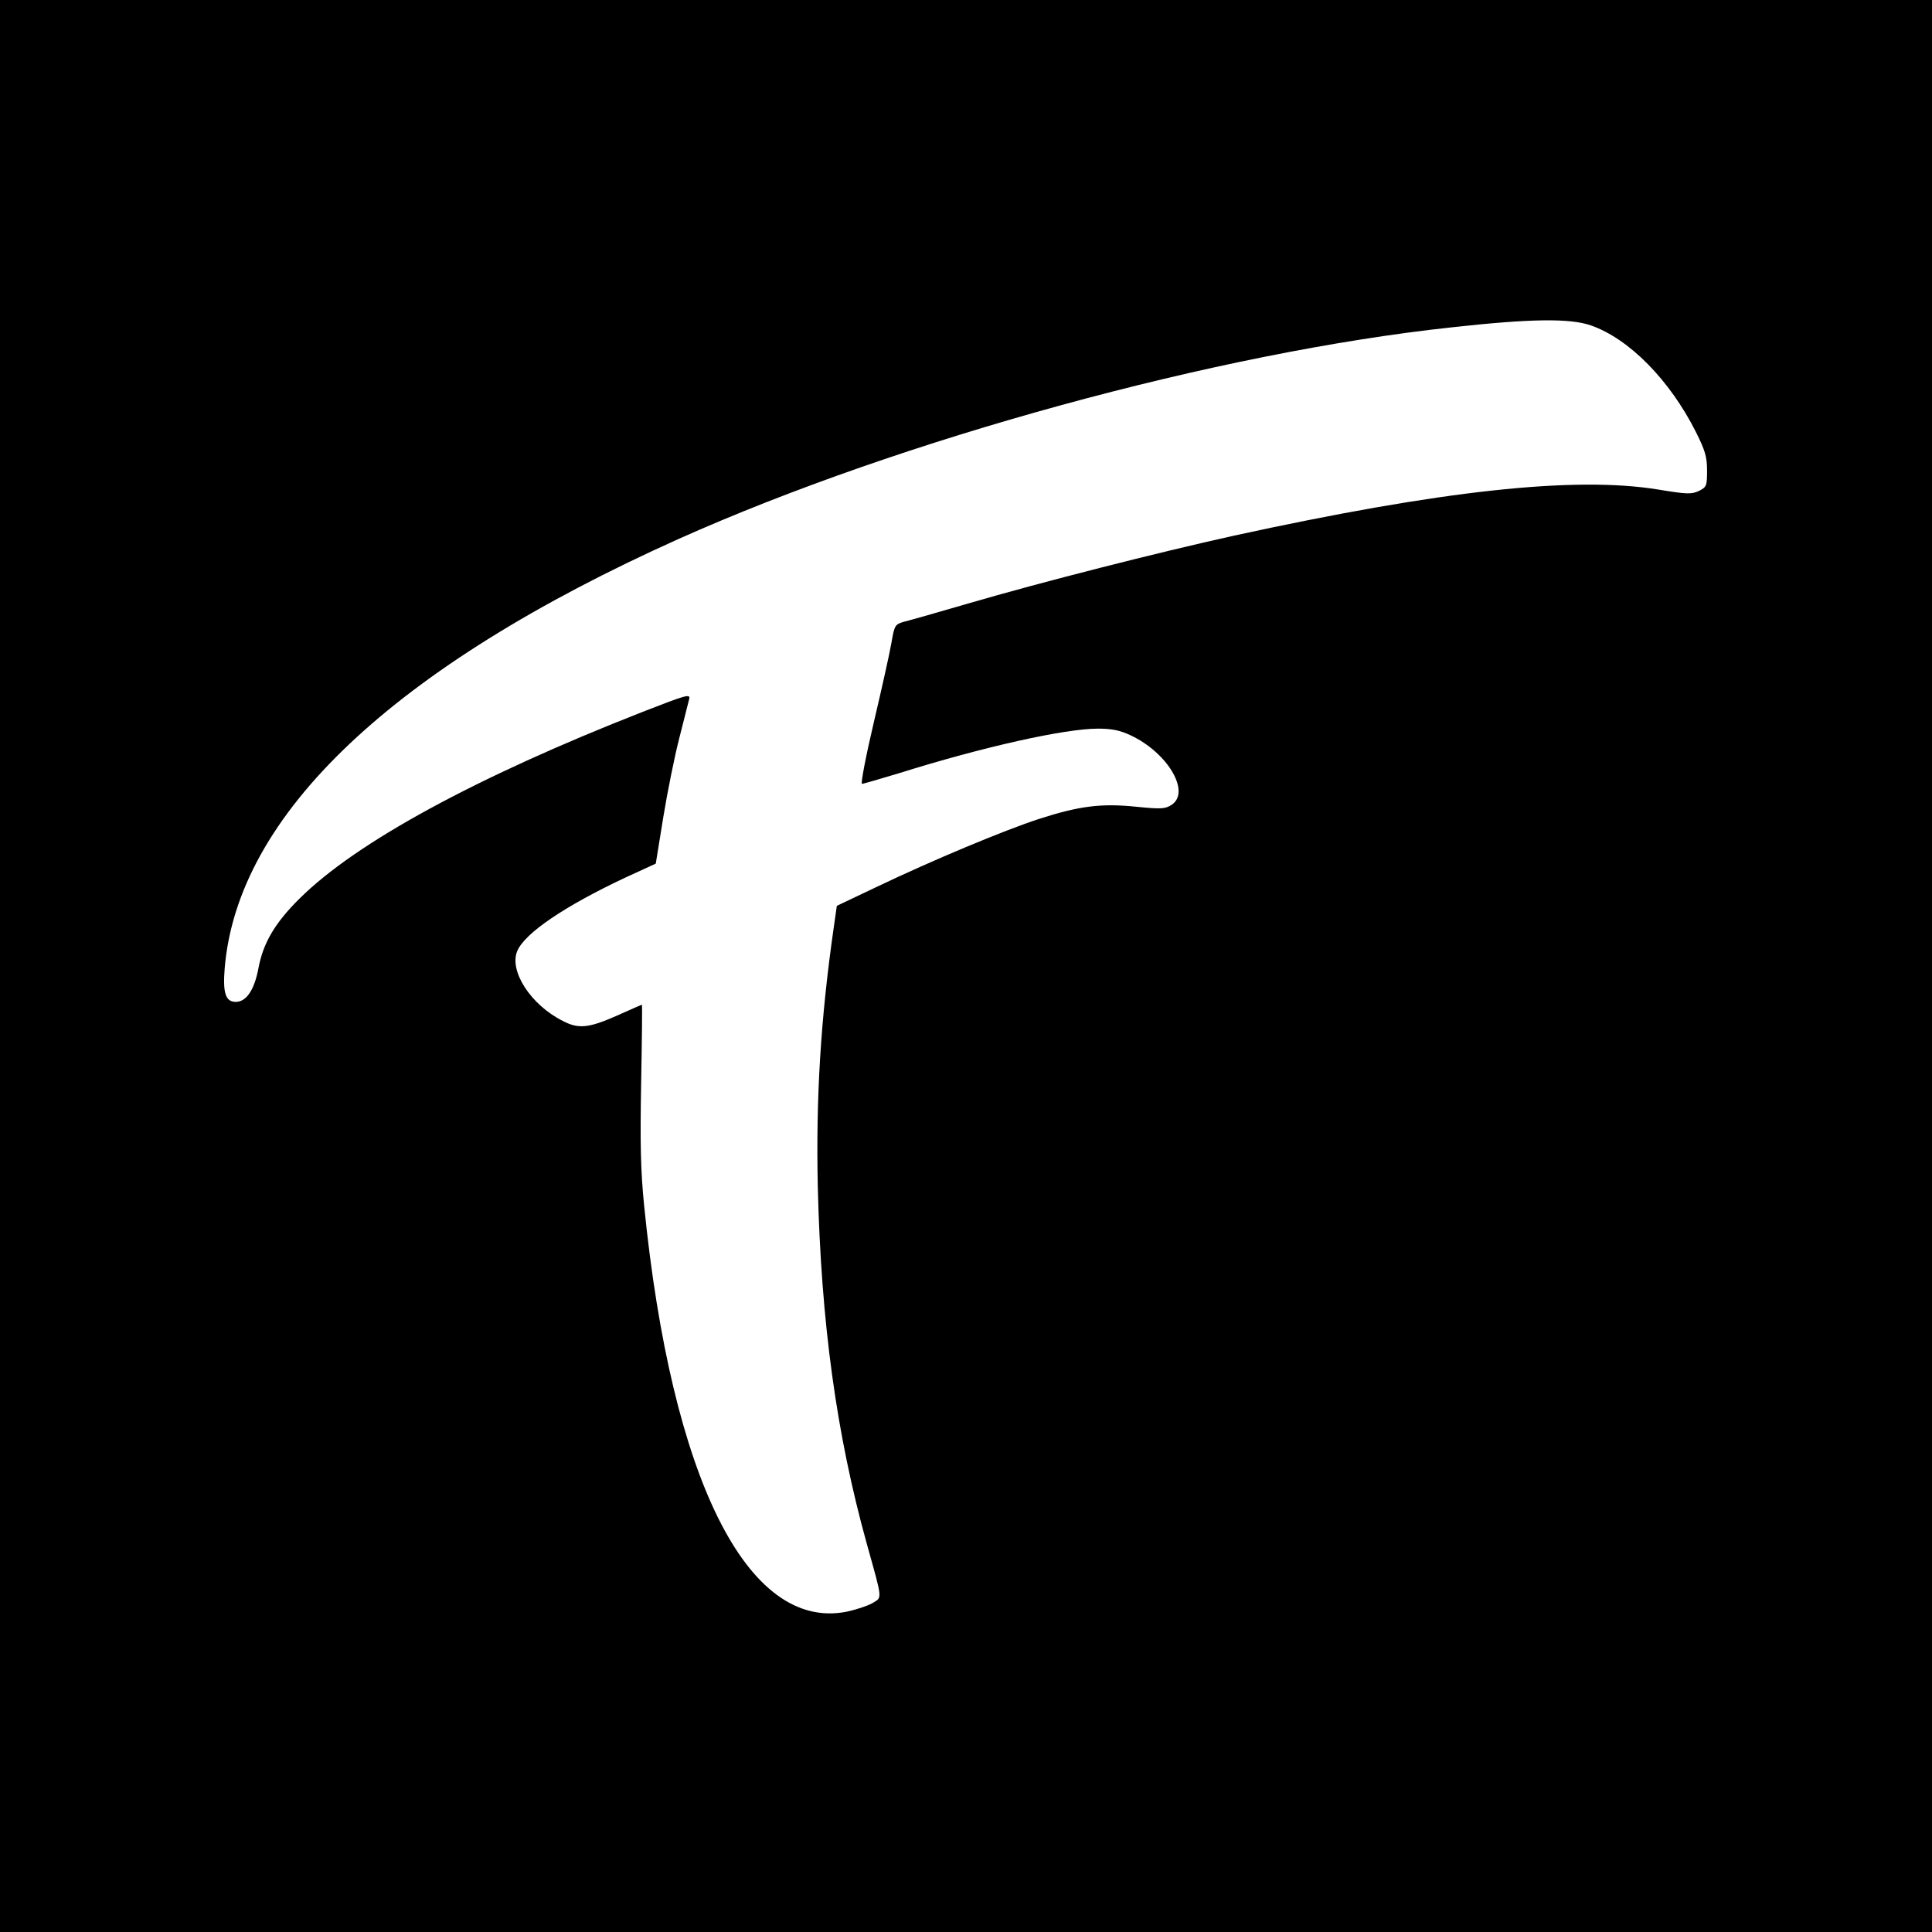 <svg version="1" xmlns="http://www.w3.org/2000/svg" width="933.333" height="933.333" viewBox="0 0 700 700"><path d="M0 350v350h700V0H0v350zm576.4-232.1c13.8 4.8 28.5 19.7 38 38.5 3.4 6.8 4.1 9.1 4.1 14.1 0 5.6-.2 6-3 7.4-2.6 1.2-4.3 1.2-14.5-.5-30.4-5-78.9.3-154 16.7-27.6 6.1-70 16.9-96 24.5-10.7 3.1-21.1 6.1-23.2 6.6-3.5 1-3.7 1.2-4.8 7.6-.6 3.6-3.5 16.6-6.4 28.9-2.9 12.3-4.8 22.3-4.3 22.3s6.6-1.8 13.6-3.9c30.3-9.5 59.9-16.1 71.9-16.1 5 0 8 .6 11.8 2.4 13.5 6.3 21.9 20.6 14.9 25.2-2.3 1.5-3.8 1.6-12.8.7-12.7-1.3-20.6-.3-35.2 4.4-12.6 4.1-38.5 14.9-59.2 24.8l-14.1 6.7-1.1 7.7c-4.8 33.4-6.5 62-5.8 94.1 1.2 49.1 6.7 89.6 17.8 129.5 5.8 20.8 5.6 19.1 1.9 21.4-1.8 1-6.1 2.4-9.5 3.1-35.8 6.8-63.2-48.3-73.1-147-1.3-12.9-1.5-22.7-1.1-44.8.3-15.5.4-28.2.3-28.2-.1 0-4.2 1.8-9.1 4-10.2 4.5-13.9 4.9-19.6 1.9-11.6-5.8-19.5-18.1-16.5-25.3 2.7-6.5 17.2-16.3 39.1-26.6l11.1-5.1 2.7-16.7c1.5-9.2 4.1-22.1 5.8-28.7 1.7-6.6 3.3-13 3.6-14.2.5-2-.9-1.6-16.8 4.6-60.5 23.7-104 47.4-124.4 67.7-8.9 8.8-13.2 16.1-14.9 25.4-1.5 7.8-4.4 12-8.2 12-3.7 0-4.7-3.3-4-12.1 4.6-55.8 61.1-109.2 164.4-155.6 80.7-36.1 195.5-67.6 280.2-76.7 28.9-3.2 42.9-3.3 50.4-.7z"/></svg>